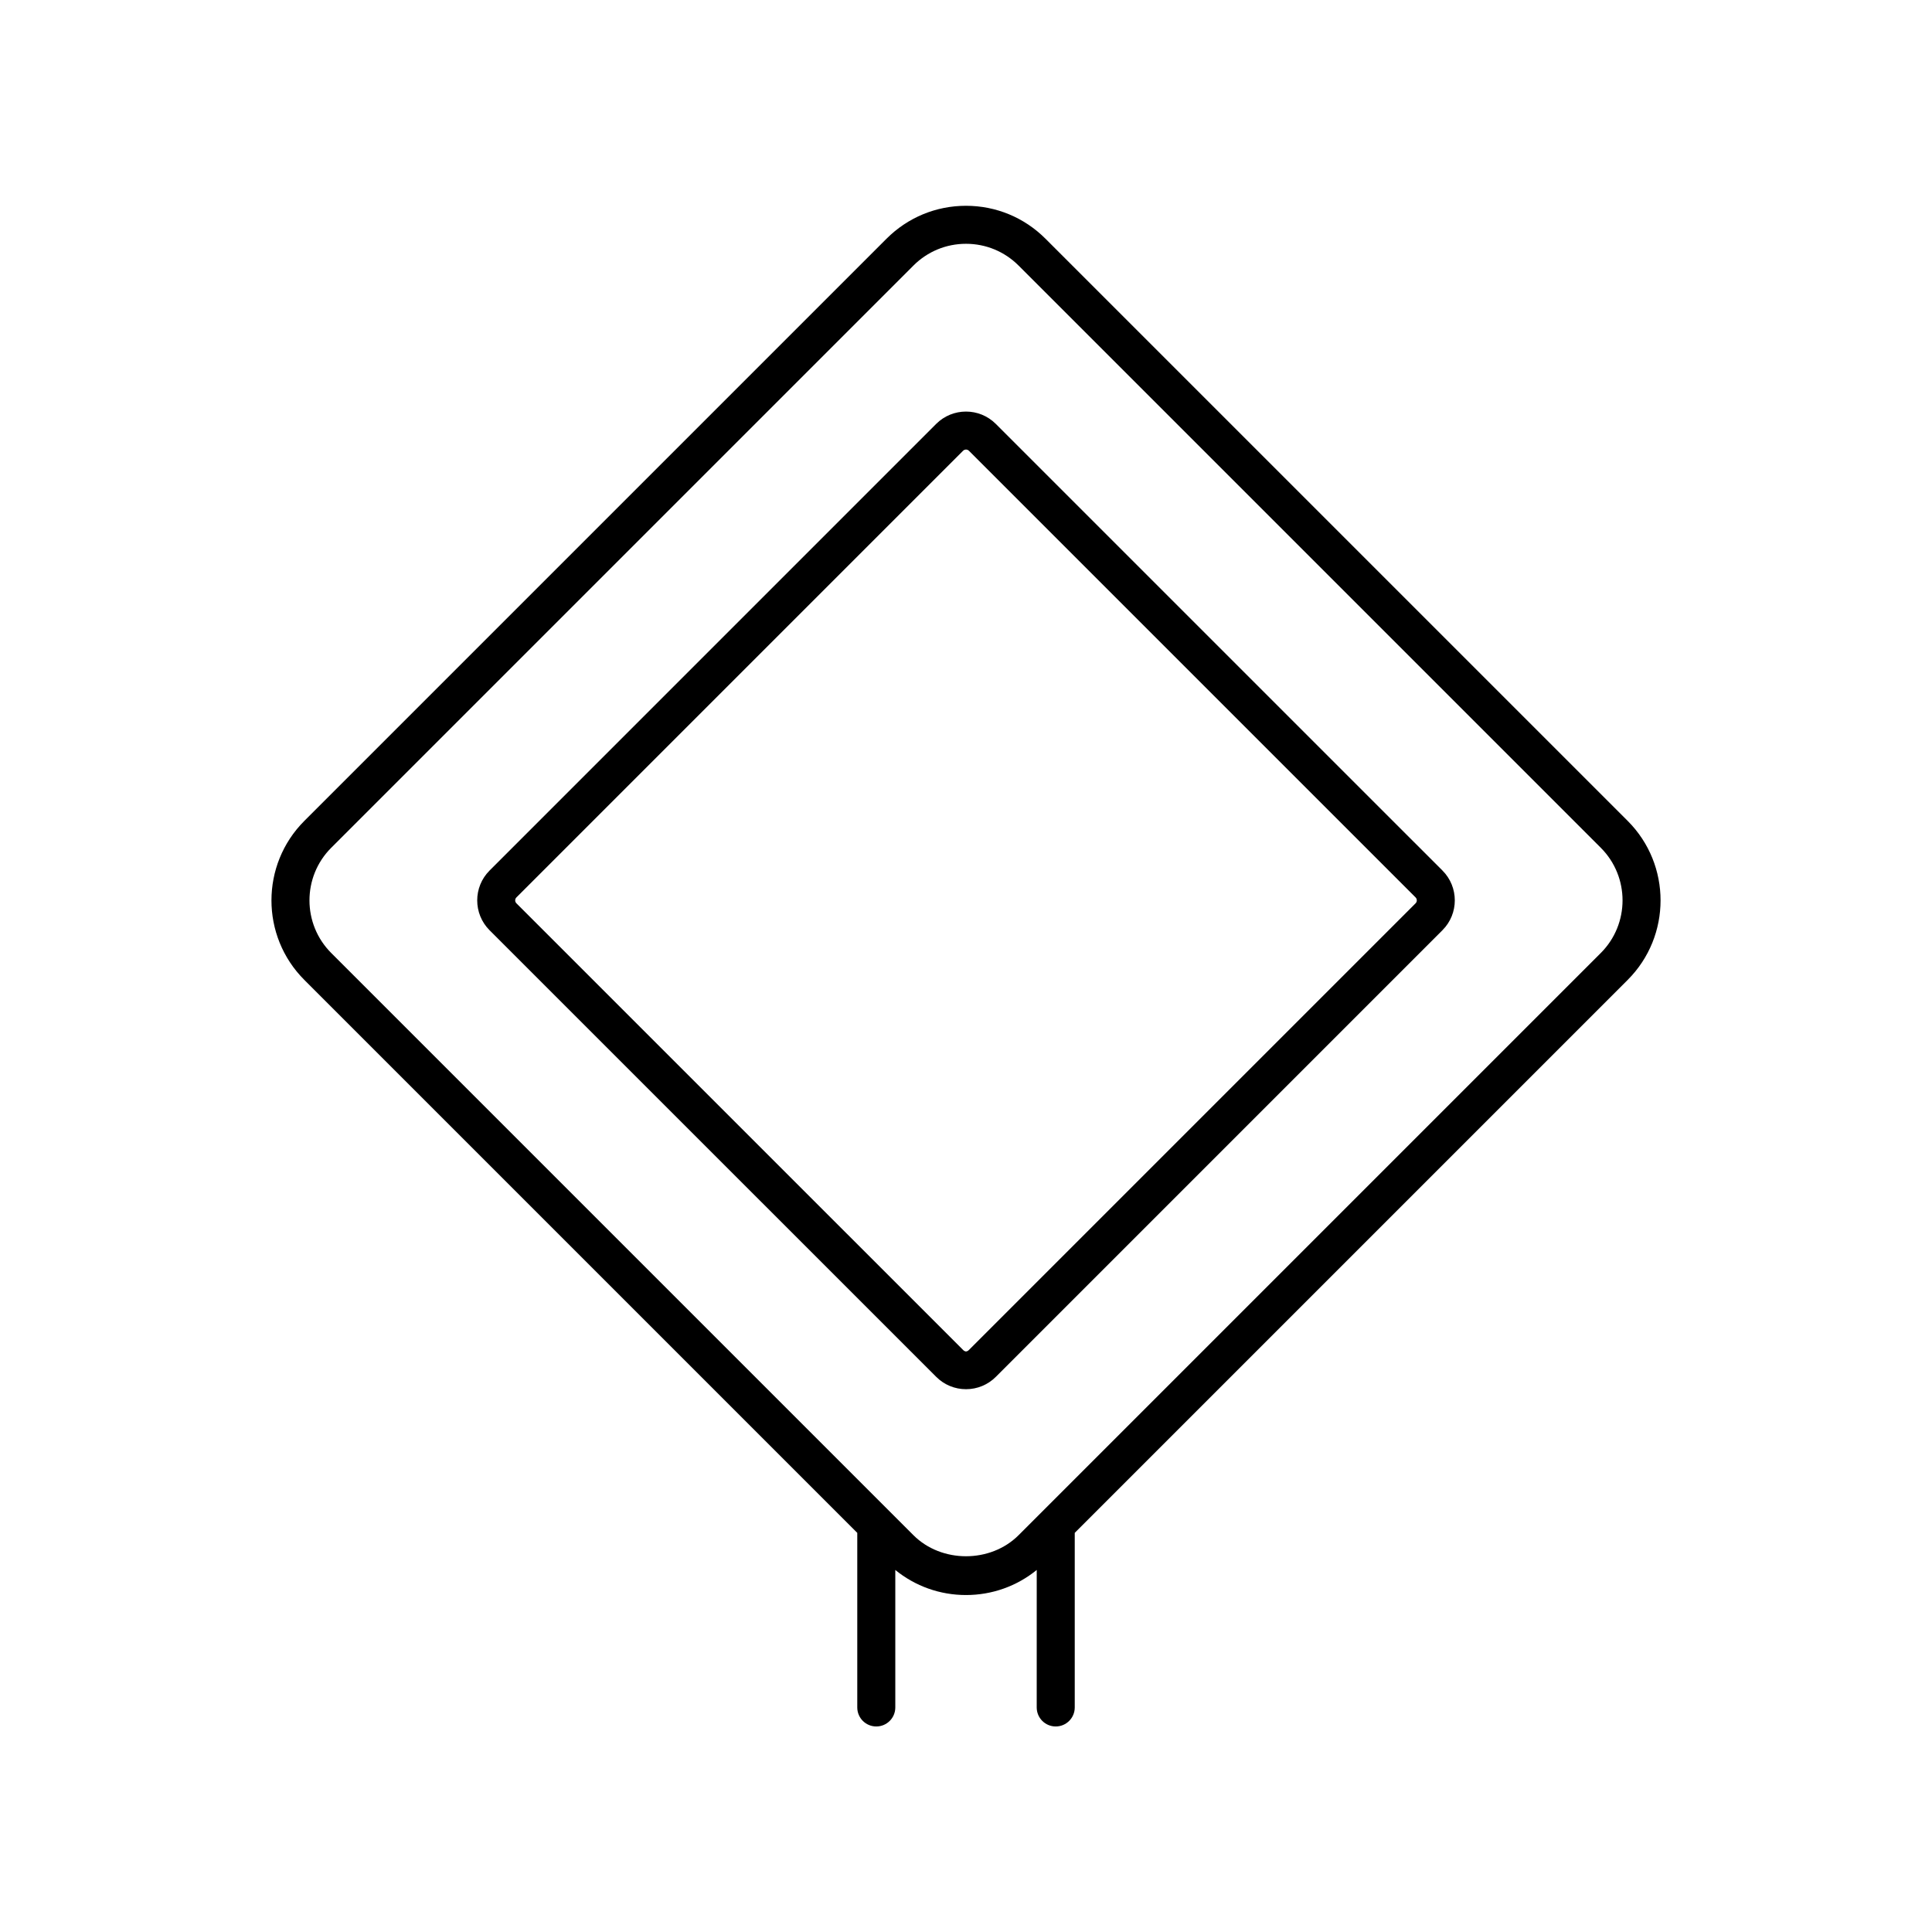 <?xml version="1.0" encoding="UTF-8"?>
<!-- Uploaded to: SVG Repo, www.svgrepo.com, Generator: SVG Repo Mixer Tools -->
<svg fill="#000000" width="800px" height="800px" version="1.1" viewBox="144 144 512 512" xmlns="http://www.w3.org/2000/svg">
 <g>
  <path d="m421.06 207.26c-5.625-5.625-13.109-8.723-21.062-8.723-7.957 0-15.438 3.102-21.062 8.727l-154.29 154.29c-11.609 11.613-11.609 30.516 0 42.129l146.54 146.54v46.27c0 2.781 2.254 5.039 5.039 5.039s5.039-2.254 5.039-5.039v-36.434c5.285 4.297 11.828 6.641 18.738 6.641 6.906 0 13.453-2.344 18.742-6.641l-0.004 36.434c0 2.781 2.254 5.039 5.039 5.039s5.039-2.254 5.039-5.039v-46.273l146.54-146.54c11.609-11.613 11.609-30.516 0-42.129zm147.17 189.29-154.29 154.29c-7.449 7.445-20.43 7.445-27.875 0l-154.29-154.29c-7.684-7.688-7.684-20.191 0-27.879l154.29-154.29c3.723-3.723 8.672-5.773 13.938-5.773s10.215 2.051 13.938 5.773l154.29 154.29c7.684 7.688 7.684 20.191 0 27.879z"/>
  <path d="m407.9 256.34c-4.359-4.359-11.445-4.359-15.805 0l-118.36 118.37c-4.356 4.356-4.359 11.445 0 15.809l118.37 118.36c2.109 2.109 4.914 3.273 7.902 3.273s5.789-1.164 7.902-3.273l118.36-118.37c4.359-4.359 4.356-11.449 0-15.805zm111.24 127.05-118.36 118.36c-0.531 0.531-1.023 0.531-1.555 0v-0.004l-118.37-118.36c-0.43-0.434-0.43-1.133 0-1.562l118.37-118.37c0.215-0.211 0.496-0.316 0.777-0.316s0.562 0.105 0.777 0.32l118.37 118.37c0.426 0.43 0.426 1.129-0.004 1.559z"/>
 </g>
</svg>